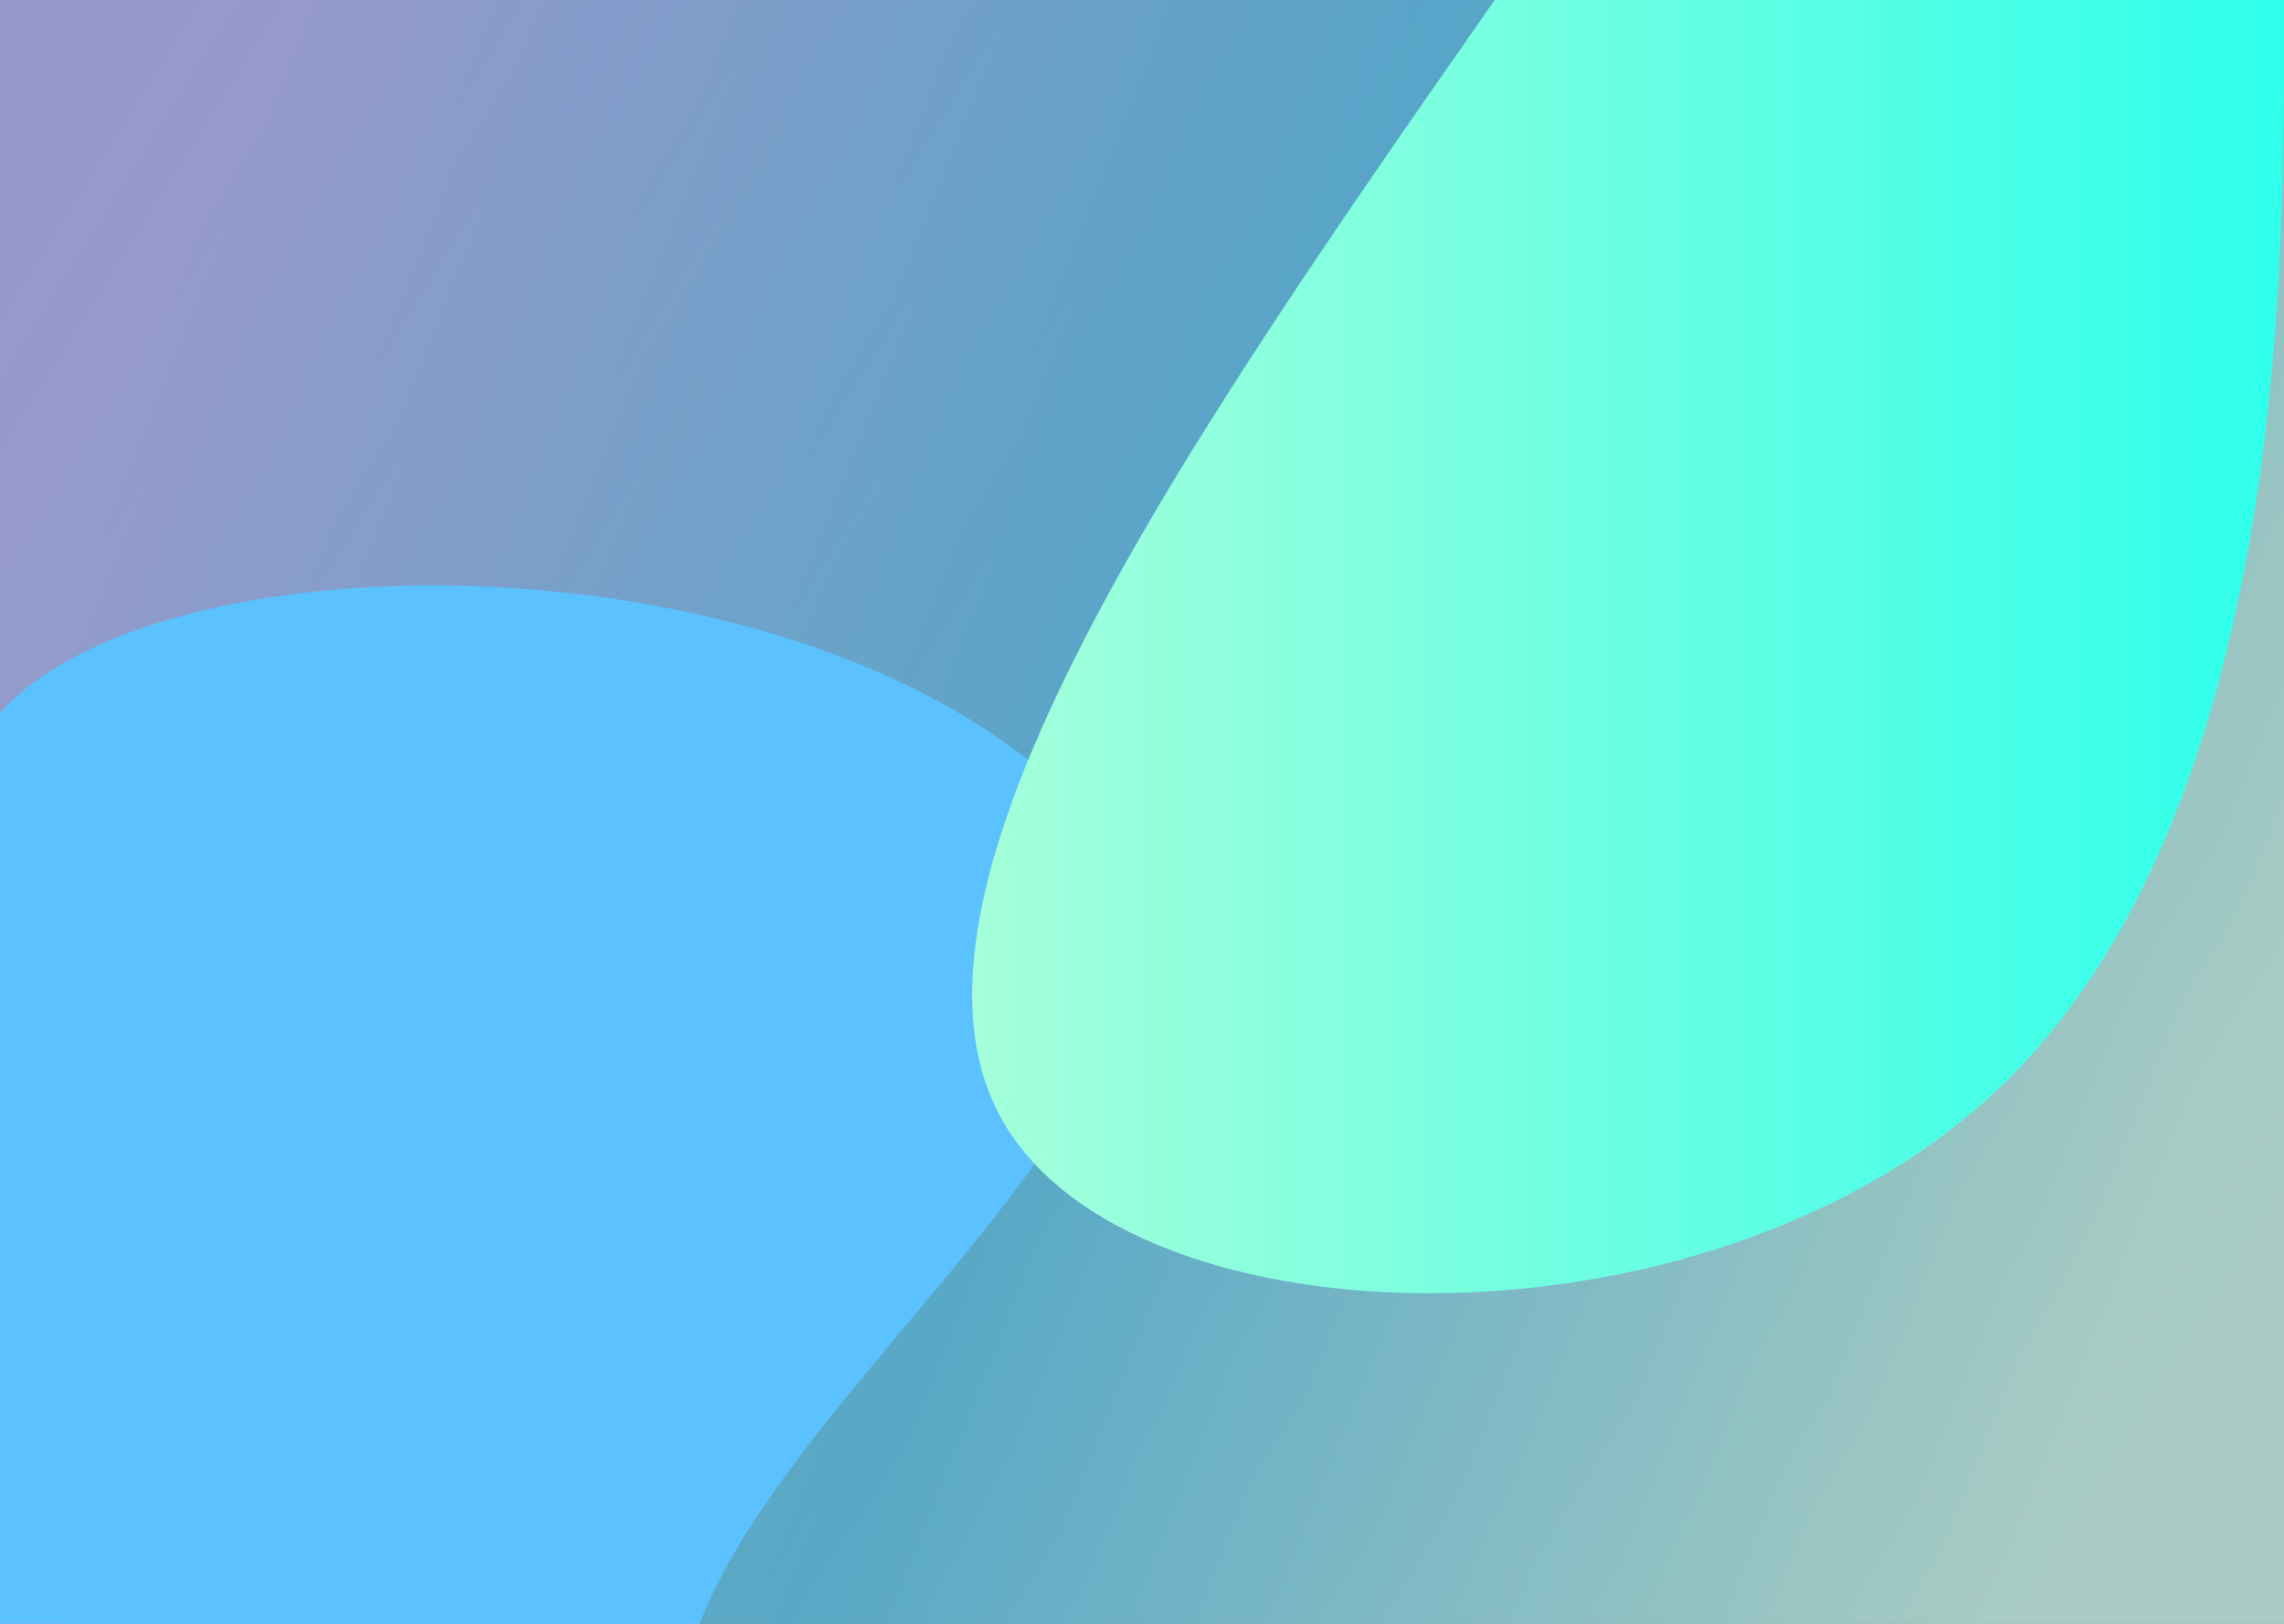<svg
   width="1440"
   height="1024"
   viewBox="0 0 381 270.933"
   version="1.1"
   id="svg1"
   xmlns:xlink="http://www.w3.org/1999/xlink"
   xmlns="http://www.w3.org/2000/svg"
   xmlns:svg="http://www.w3.org/2000/svg"
   preserveAspectRatio="none">
  <rect x="0" y="0" width="381" height="270.933" fill="#333333" stroke="none"/>
  <defs
     id="defs1">
    <linearGradient
       id="linearGradient13">
      <stop
         style="stop-color:#a5ffda;stop-opacity:1;"
         offset="0"
         id="stop13" />
      <stop
         style="stop-color:#2effeb;stop-opacity:1;"
         offset="1"
         id="stop14" />
    </linearGradient>
    <linearGradient
       id="linearGradient6">
      <stop
         style="stop-color:#c9d2ff;stop-opacity:1;"
         offset="0"
         id="stop4" />
      <stop
         style="stop-color:#61cef9;stop-opacity:1;"
         offset="0.501"
         id="stop5" />
      <stop
         style="stop-color:#cffff3;stop-opacity:1;"
         offset="1"
         id="stop6" />
    </linearGradient>
    <linearGradient
       id="linearGradient1">
      <stop
         style="stop-color:#9887ff;stop-opacity:1;"
         offset="0"
         id="stop1" />
      <stop
         style="stop-color:#61cef9;stop-opacity:1;"
         offset="0.501"
         id="stop3" />
      <stop
         style="stop-color:#cffff3;stop-opacity:1;"
         offset="1"
         id="stop2" />
    </linearGradient>
    <linearGradient
       xlink:href="#linearGradient1"
       id="linearGradient2"
       x1="13.296"
       y1="21.5"
       x2="358.586"
       y2="238.417"
       gradientUnits="userSpaceOnUse" />
    <linearGradient
       xlink:href="#linearGradient6"
       id="linearGradient3"
       gradientUnits="userSpaceOnUse"
       x1="5.318"
       y1="110.014"
       x2="340.732"
       y2="243.355" />
    <linearGradient
       xlink:href="#linearGradient13"
       id="linearGradient14"
       x1="162.168"
       y1="99.407"
       x2="381"
       y2="99.407"
       gradientUnits="userSpaceOnUse" />
  </defs>
  <g
     id="layer1">
    <g
       id="g3"
       transform="translate(0,1.4241536e-5)">
      <a
         id="a14">
        <rect
           style="opacity:0.5;fill:url(#linearGradient2);stroke:none;stroke-width:0.5;paint-order:stroke fill markers"
           id="rect1"
           width="381"
           height="270.933"
           x="0"
           y="0"
           ry="1.4351515e-16" />
        <rect
           style="opacity:0.5;fill:url(#linearGradient3);stroke:none;stroke-width:0.5;paint-order:stroke fill markers"
           id="rect3"
           width="381"
           height="270.933"
           x="0"
           y="0"
           ry="1.4351515e-16" />
      </a>
    </g>
    <path
       style="fill:#5cc1ff;fill-opacity:1;stroke:none;stroke-width:0.5;paint-order:stroke fill markers"
       d="m 0,118.945 c 26.219,-29.203 123.742,-29.95 171.704,7.994 54.391,39.478 -36.664,95.996 -54.996,143.994 H 0 Z"
       id="path6" />
    <path
       style="fill:url(#linearGradient14);fill-opacity:1;stroke:none;stroke-width:0.5;paint-order:stroke fill markers"
       d="m 249.337,0 c -51.977,74.498 -103.953,148.995 -82.009,187.138 21.944,38.142 117.805,39.927 165.739,-5.176 C 381,136.859 381,44.871 381,6.729 381,-31.412 381,-15.706 381,1.4241536e-5 Z"
       id="path13" />
  </g>
</svg>
